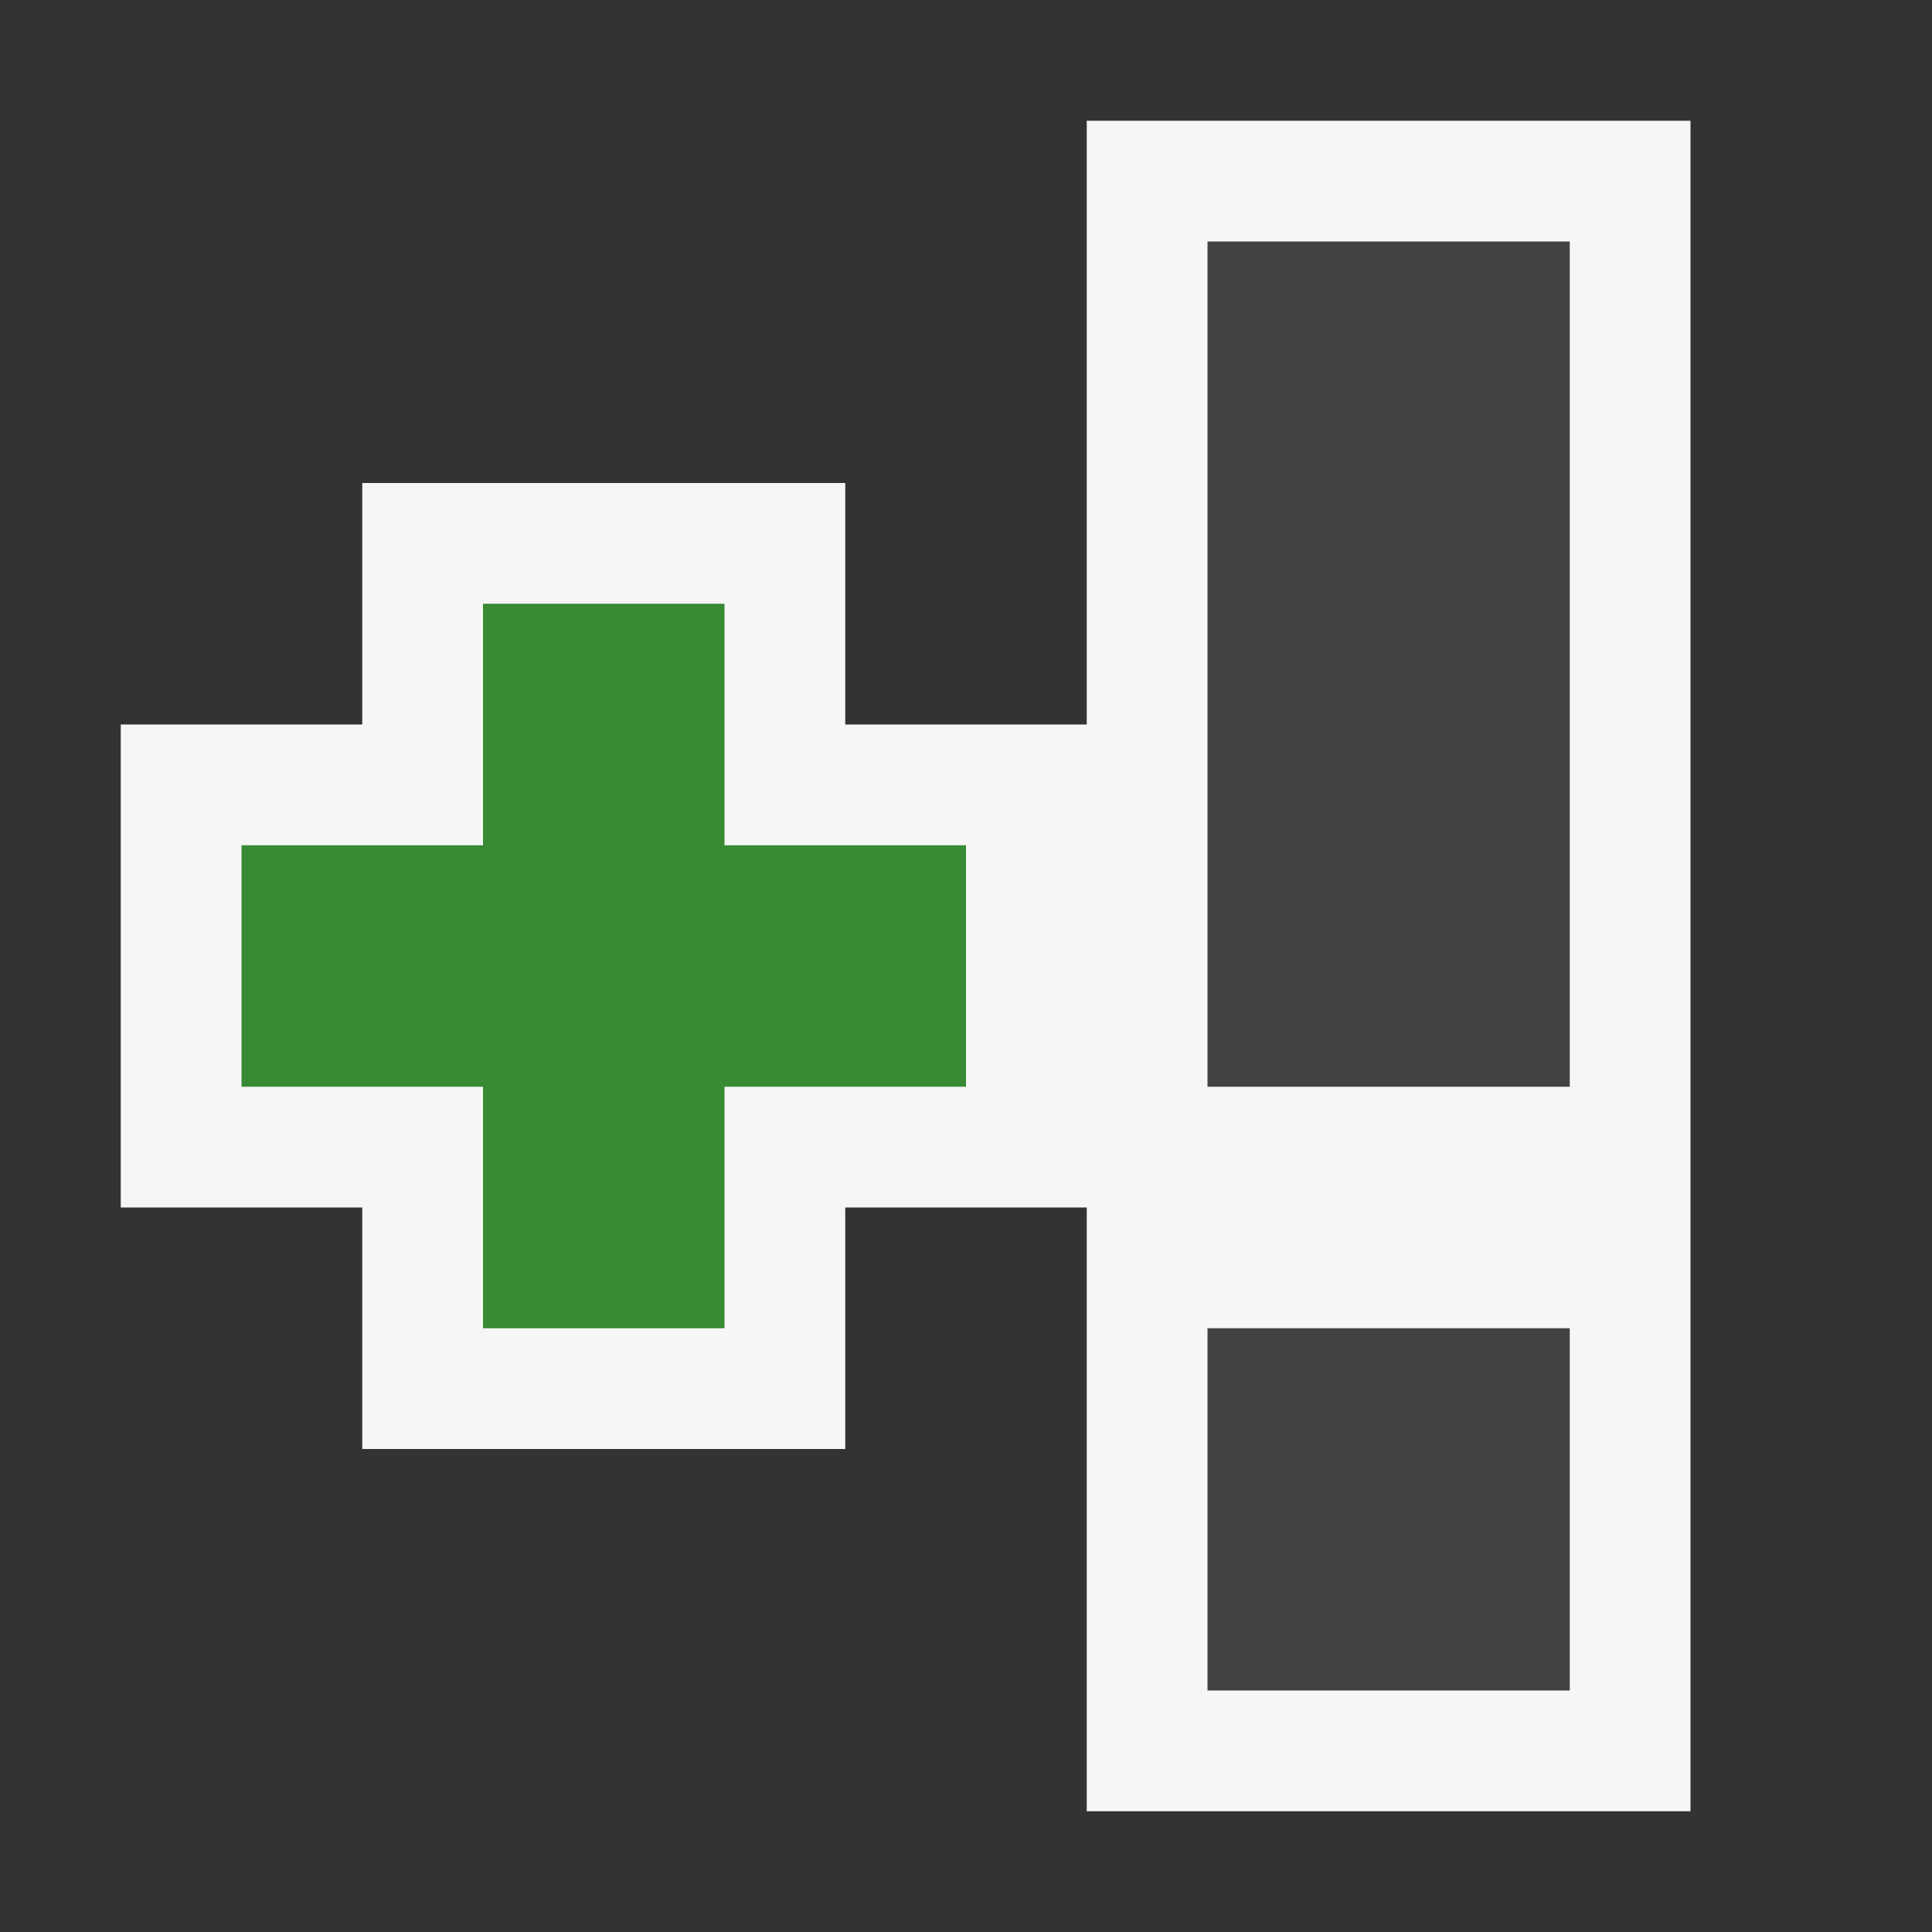 <svg xmlns="http://www.w3.org/2000/svg" width="16" height="16"><rect width="100%" height="100%" fill="#333333" stroke="none"/><style type="text/css">.icon-canvas-transparent{opacity:0;fill:#F6F6F6;} .icon-vs-out{fill:#F6F6F6;} .icon-vs-bg{fill:#424242;} .icon-vs-action-green{fill:#388A34;}</style><path class="icon-canvas-transparent" d="M16 16h-16v-16h16v16z" id="canvas"/><path class="icon-vs-out" d="M14 1v14h-5v-5h-2v2h-4v-2h-2v-4h2v-2h4v2h2v-5h5z" id="outline"/><path class="icon-vs-bg" d="M10 11h3v3h-3v-3zm0-9v7h3v-7h-3z" id="iconBg"/><path class="icon-vs-action-green" d="M6 5h-2v2h-2v2h2v2h2v-2h2v-2h-2v-2z" id="colorAction"/></svg>